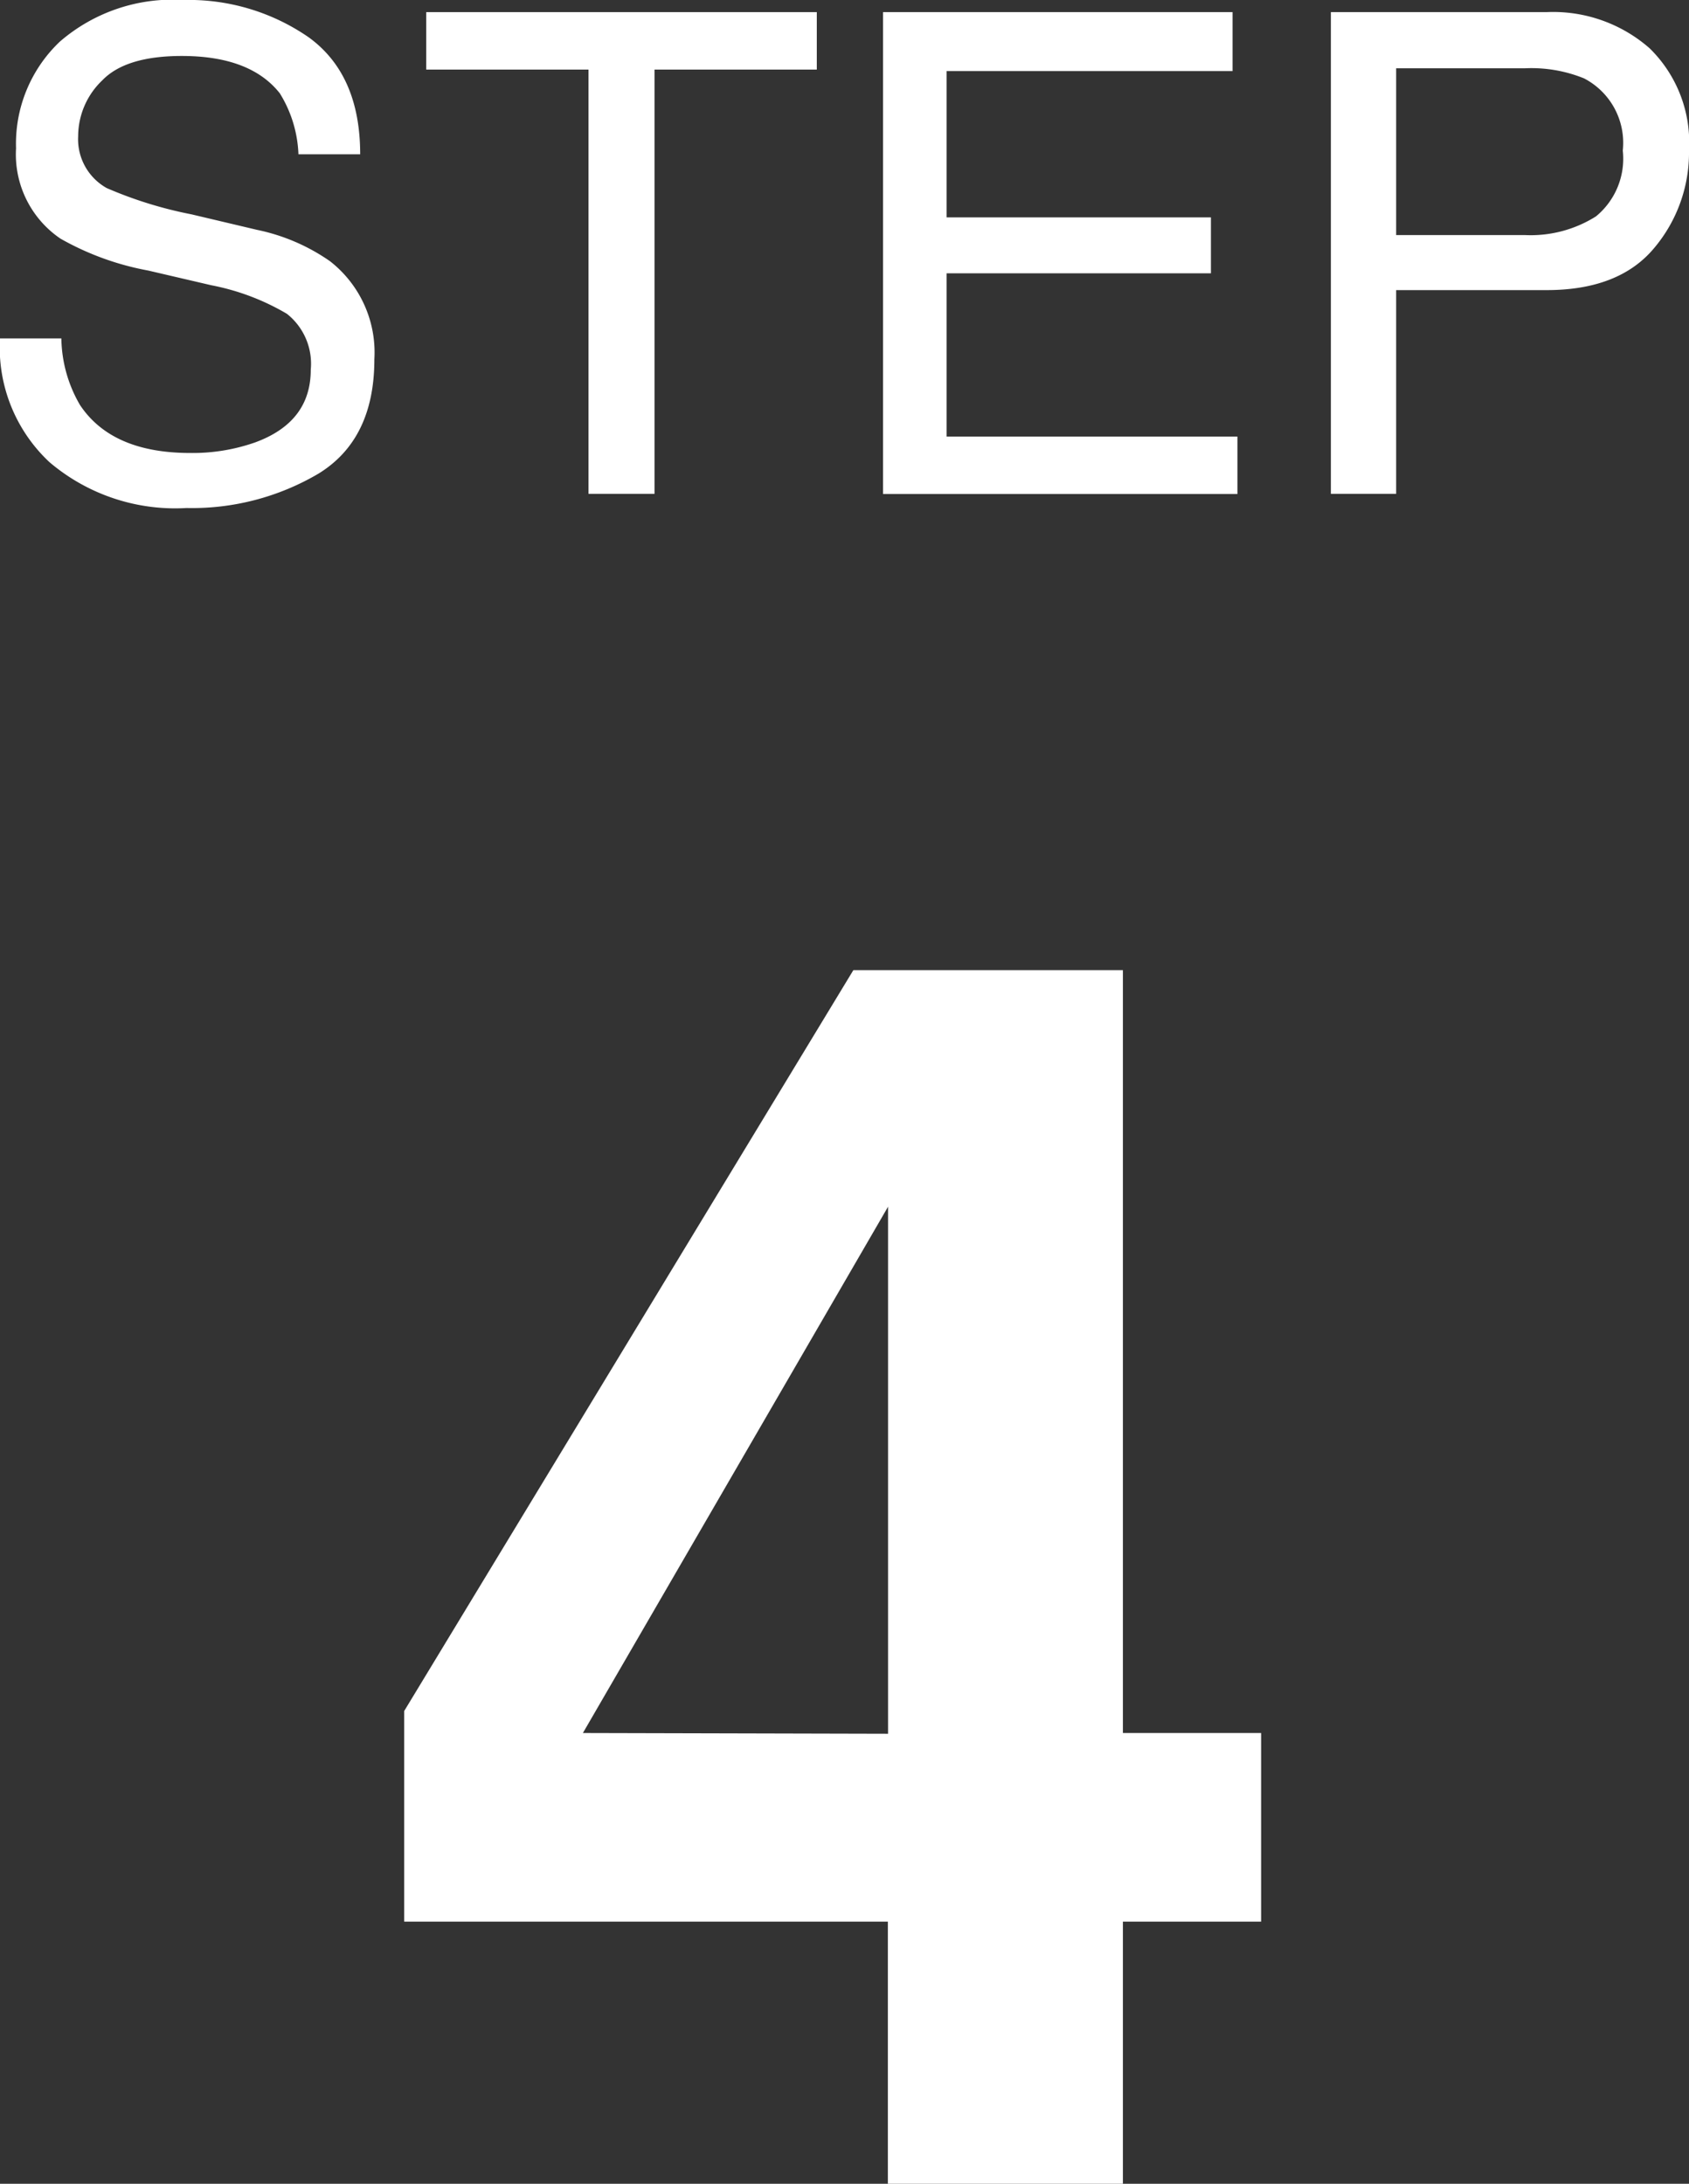 <svg xmlns="http://www.w3.org/2000/svg" viewBox="0 0 90.55 117.05"><rect x="0" y="0" width="90.55" height="117.05" fill="#333333" stroke="none"/><defs><style>.cls-1{fill:#fff;}</style></defs><title>アセット 17</title><g id="レイヤー_2" data-name="レイヤー 2"><g id="レイヤー_2-2" data-name="レイヤー 2"><path class="cls-1" d="M3.29,18.14a7.26,7.26,0,0,0,1,3.57Q6,24.28,10.2,24.28a10.12,10.12,0,0,0,3.46-.56q3-1.09,3-3.9a3.41,3.41,0,0,0-1.28-3,12.66,12.66,0,0,0-4.05-1.53l-3.39-.79a15,15,0,0,1-4.7-1.71A5.46,5.46,0,0,1,.86,7.95,7.54,7.54,0,0,1,3.21,2.23,9.24,9.24,0,0,1,9.84,0a11.3,11.3,0,0,1,6.71,2q2.76,2,2.76,6.27H16A6.66,6.66,0,0,0,15,5Q13.42,3,9.75,3q-3,0-4.26,1.3a4.15,4.15,0,0,0-1.3,3,3,3,0,0,0,1.53,2.78,22,22,0,0,0,4.55,1.41l3.51.83A10.56,10.56,0,0,1,17.69,14a6.2,6.2,0,0,1,2.38,5.26q0,4.29-3,6.13A13.36,13.36,0,0,1,10,27.23a10.41,10.41,0,0,1-7.35-2.46A8.4,8.4,0,0,1,0,18.14Z"/><path class="cls-1" d="M43.79.65V3.73h-8.7V26.47H31.55V3.73h-8.7V.65Z"/><path class="cls-1" d="M47.34.65H66.08V3.81H50.75v7.84H64.92v3H50.75V23.4H66.34v3.08h-19Z"/><path class="cls-1" d="M71.35.65H82.91a7.84,7.84,0,0,1,5.53,1.94,7.06,7.06,0,0,1,2.11,5.46,7.94,7.94,0,0,1-1.88,5.26q-1.88,2.24-5.75,2.24H74.85V26.47h-3.5ZM84.92,4.2a7.51,7.51,0,0,0-3.16-.54H74.85V12.6h6.91a6.57,6.57,0,0,0,3.8-1A4,4,0,0,0,87,8.07,3.89,3.89,0,0,0,84.92,4.2Z"/><path class="cls-1" d="M67.61,103H60.2v14.09H47.6V103H21.67V91.71L45.75,52H60.2V92.89h7.41Zm-20-10.07V64.68L31.25,92.89Z"/></g></g></svg>